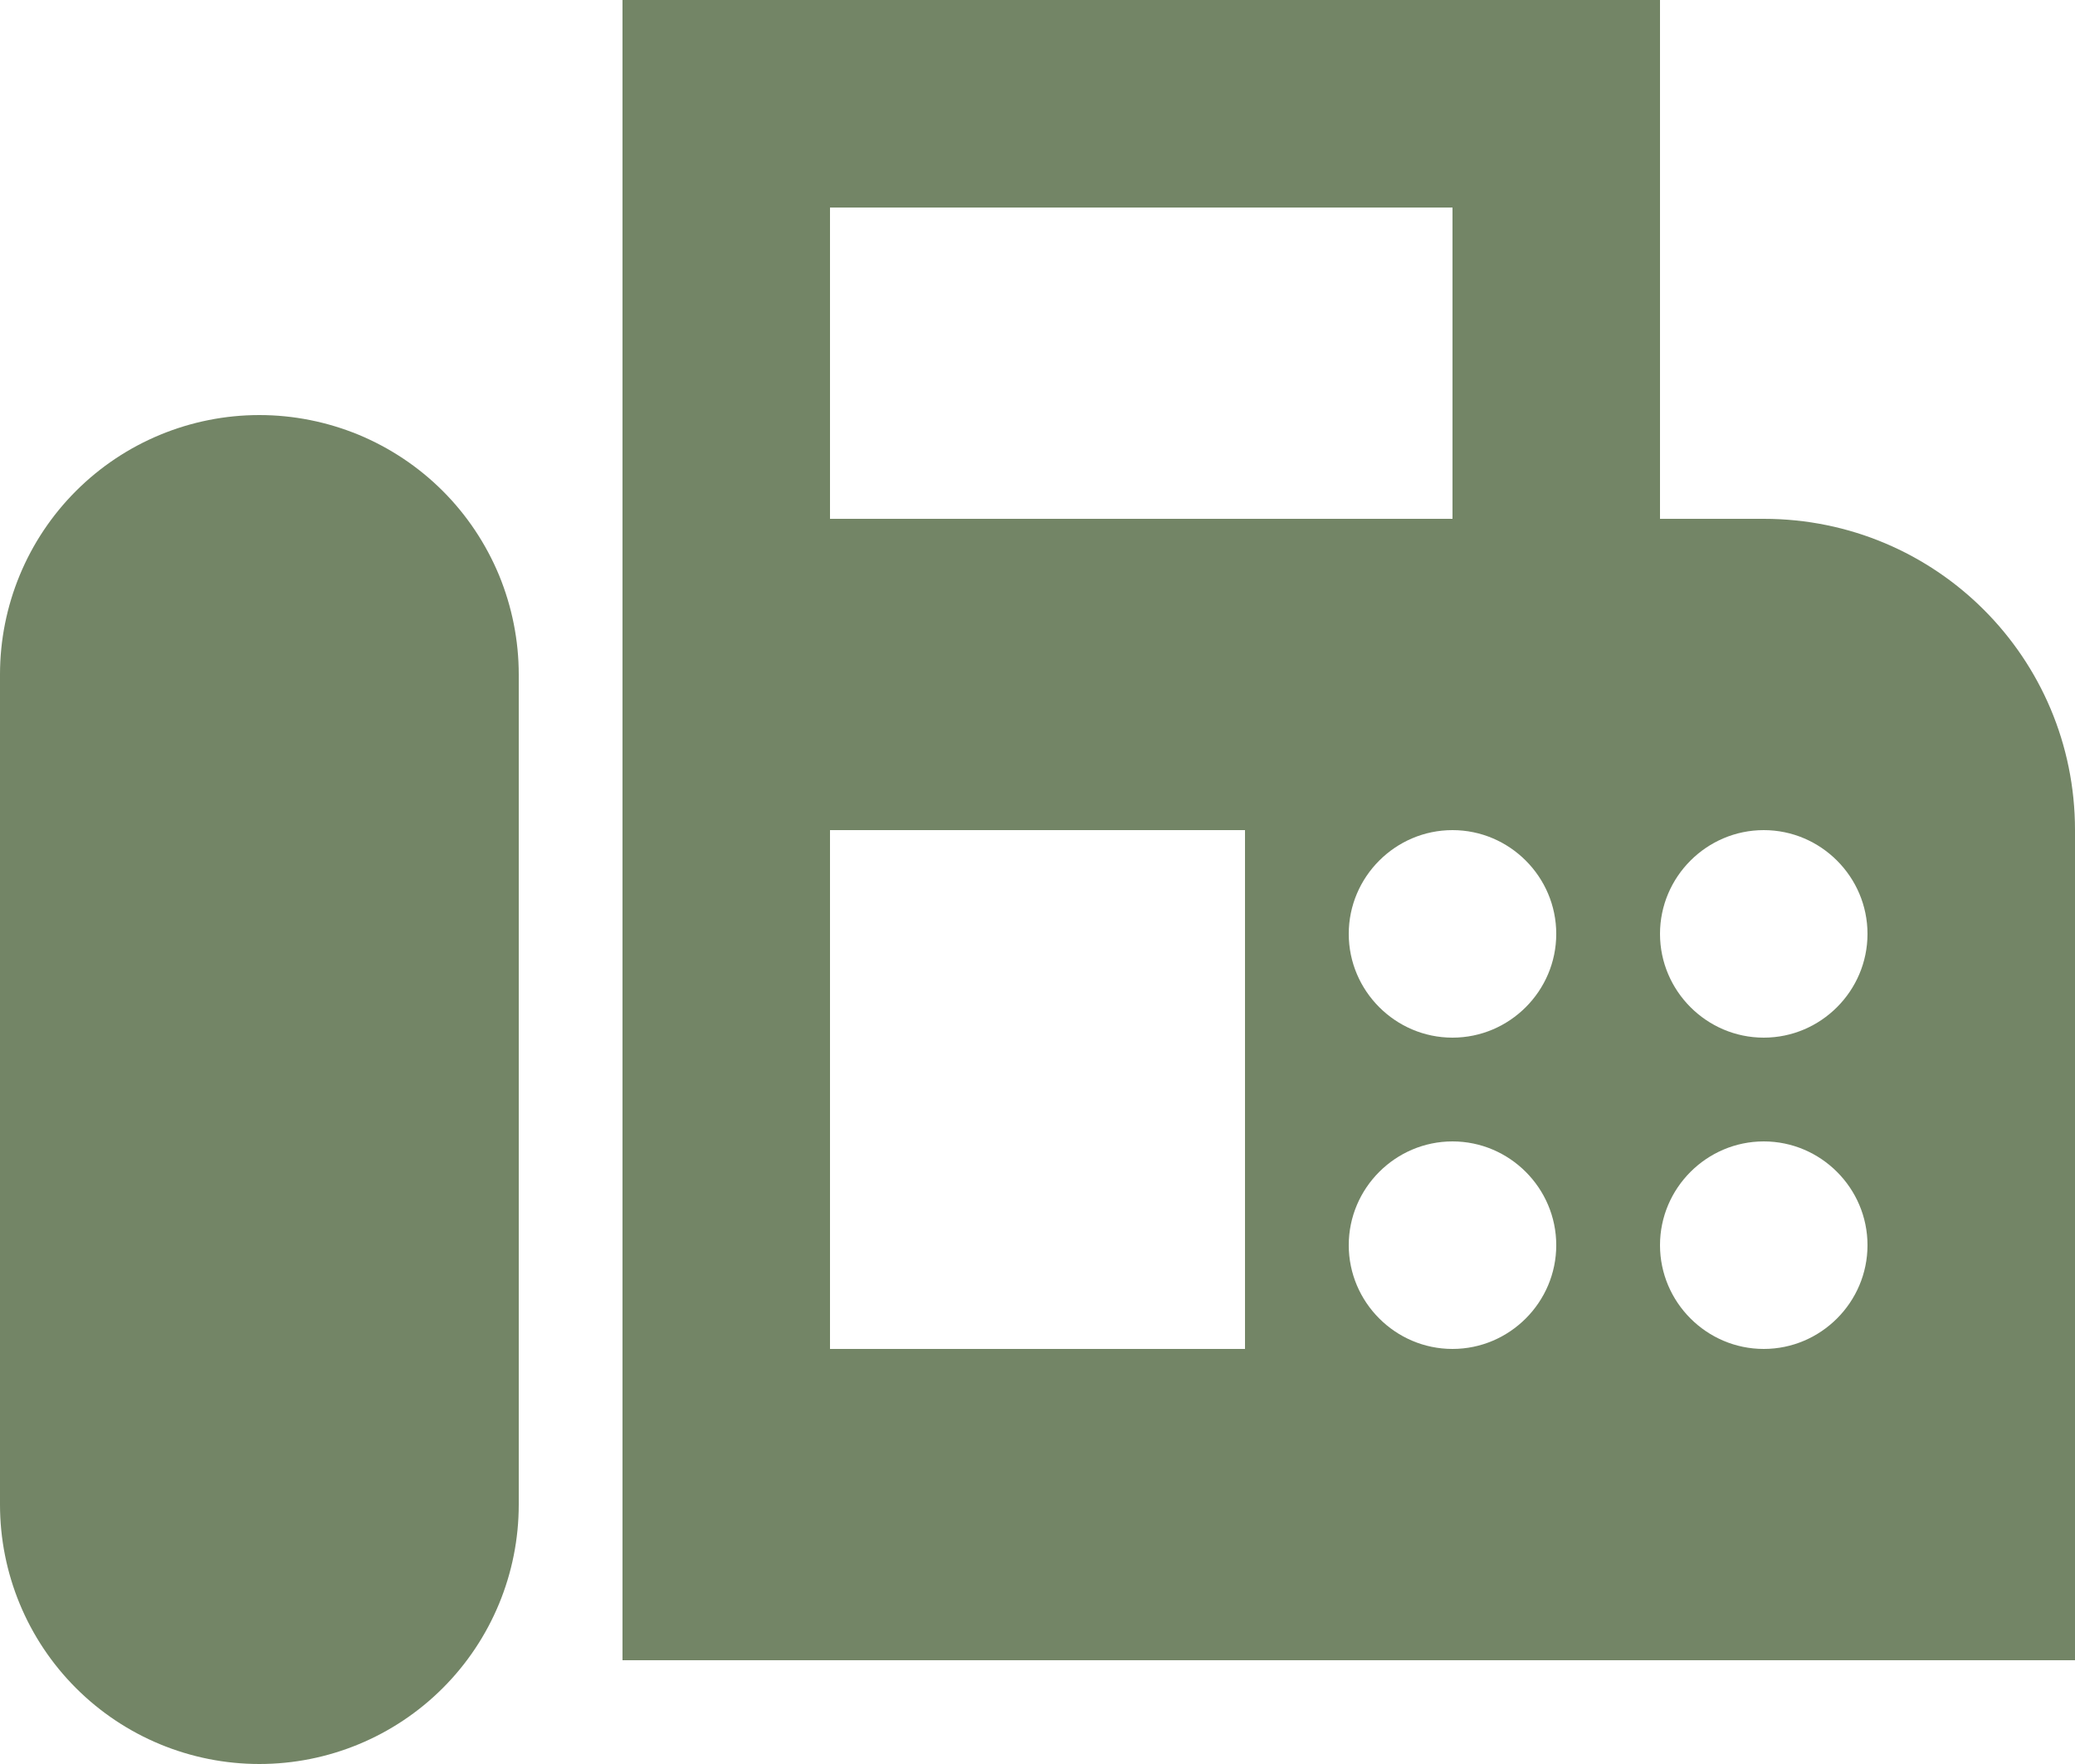<svg width="20" height="17" viewBox="0 0 20 17" fill="none" xmlns="http://www.w3.org/2000/svg">
<path d="M17 5H16V0H6V16H20V8C20 6.34 18.66 5 17 5ZM8 2H14V5H8V2ZM12 13H8V8H12V13ZM14 13C13.45 13 13 12.55 13 12C13 11.45 13.45 11 14 11C14.55 11 15 11.45 15 12C15 12.55 14.55 13 14 13ZM14 10C13.45 10 13 9.55 13 9C13 8.45 13.45 8 14 8C14.55 8 15 8.45 15 9C15 9.55 14.55 10 14 10ZM17 13C16.45 13 16 12.55 16 12C16 11.45 16.45 11 17 11C17.55 11 18 11.45 18 12C18 12.55 17.55 13 17 13ZM17 10C16.45 10 16 9.55 16 9C16 8.45 16.45 8 17 8C17.55 8 18 8.45 18 9C18 9.55 17.55 10 17 10ZM2.5 4C1.837 4 1.201 4.263 0.732 4.732C0.263 5.201 0 5.837 0 6.5V14.5C0 15.163 0.263 15.799 0.732 16.268C1.201 16.737 1.837 17 2.5 17C3.163 17 3.799 16.737 4.268 16.268C4.737 15.799 5 15.163 5 14.5V6.5C5 6.172 4.935 5.847 4.81 5.543C4.684 5.24 4.5 4.964 4.268 4.732C4.036 4.5 3.76 4.316 3.457 4.19C3.153 4.065 2.828 4 2.5 4Z" fill="#738566"/>
</svg>
